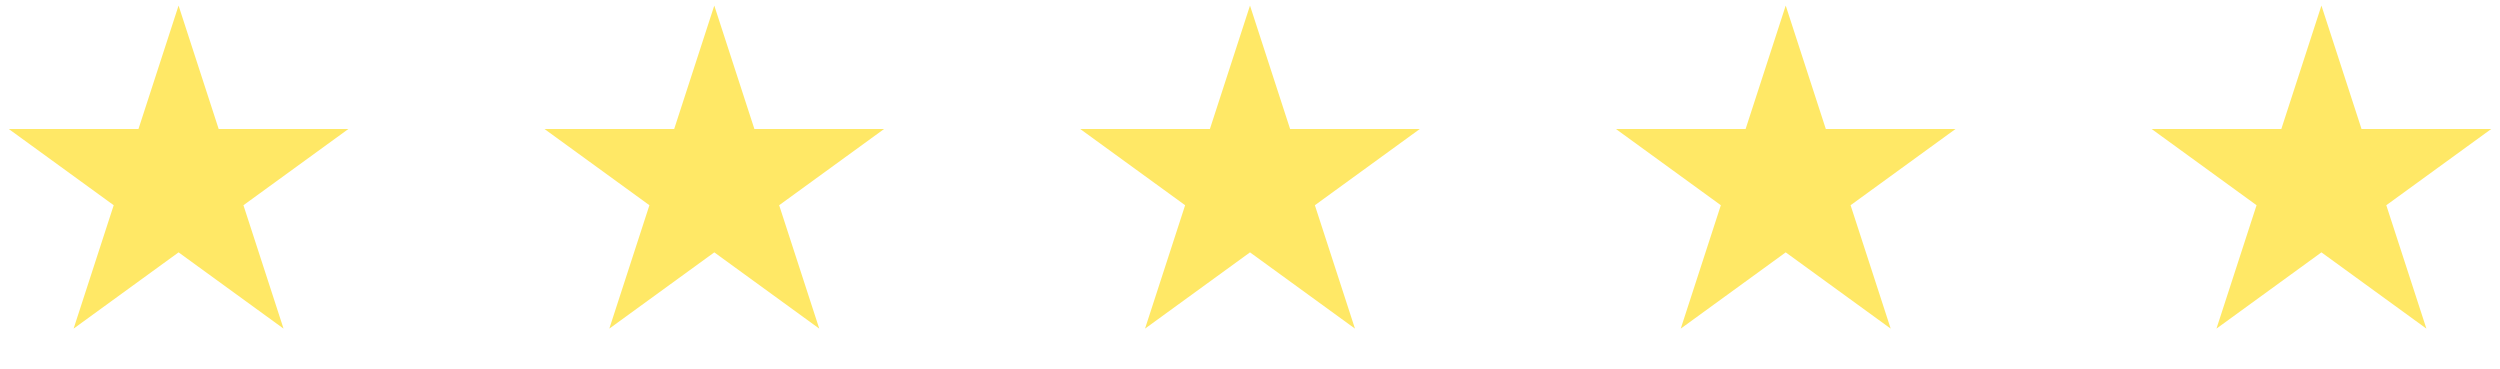 <?xml version="1.0" encoding="UTF-8"?> <svg xmlns="http://www.w3.org/2000/svg" width="210" height="31" viewBox="0 0 210 31" fill="none"><path d="M15 0.469L18.368 10.834H29.266L20.449 17.239L23.817 27.604L15 21.198L6.183 27.604L9.551 17.239L0.734 10.834H11.632L15 0.469Z" fill="#FFE866"></path><path d="M60 0.469L63.368 10.834H74.266L65.449 17.239L68.817 27.604L60 21.198L51.183 27.604L54.551 17.239L45.734 10.834H56.632L60 0.469Z" fill="#FFE866"></path><path d="M105 0.469L108.368 10.834H119.266L110.449 17.239L113.817 27.604L105 21.198L96.183 27.604L99.551 17.239L90.734 10.834H101.632L105 0.469Z" fill="#FFE866"></path><path d="M150 0.469L153.368 10.834H164.266L155.449 17.239L158.817 27.604L150 21.198L141.183 27.604L144.551 17.239L135.734 10.834H146.632L150 0.469Z" fill="#FFE866"></path><path d="M195 0.469L198.368 10.834H209.266L200.449 17.239L203.817 27.604L195 21.198L186.183 27.604L189.551 17.239L180.734 10.834H191.632L195 0.469Z" fill="#FFE866"></path></svg> 